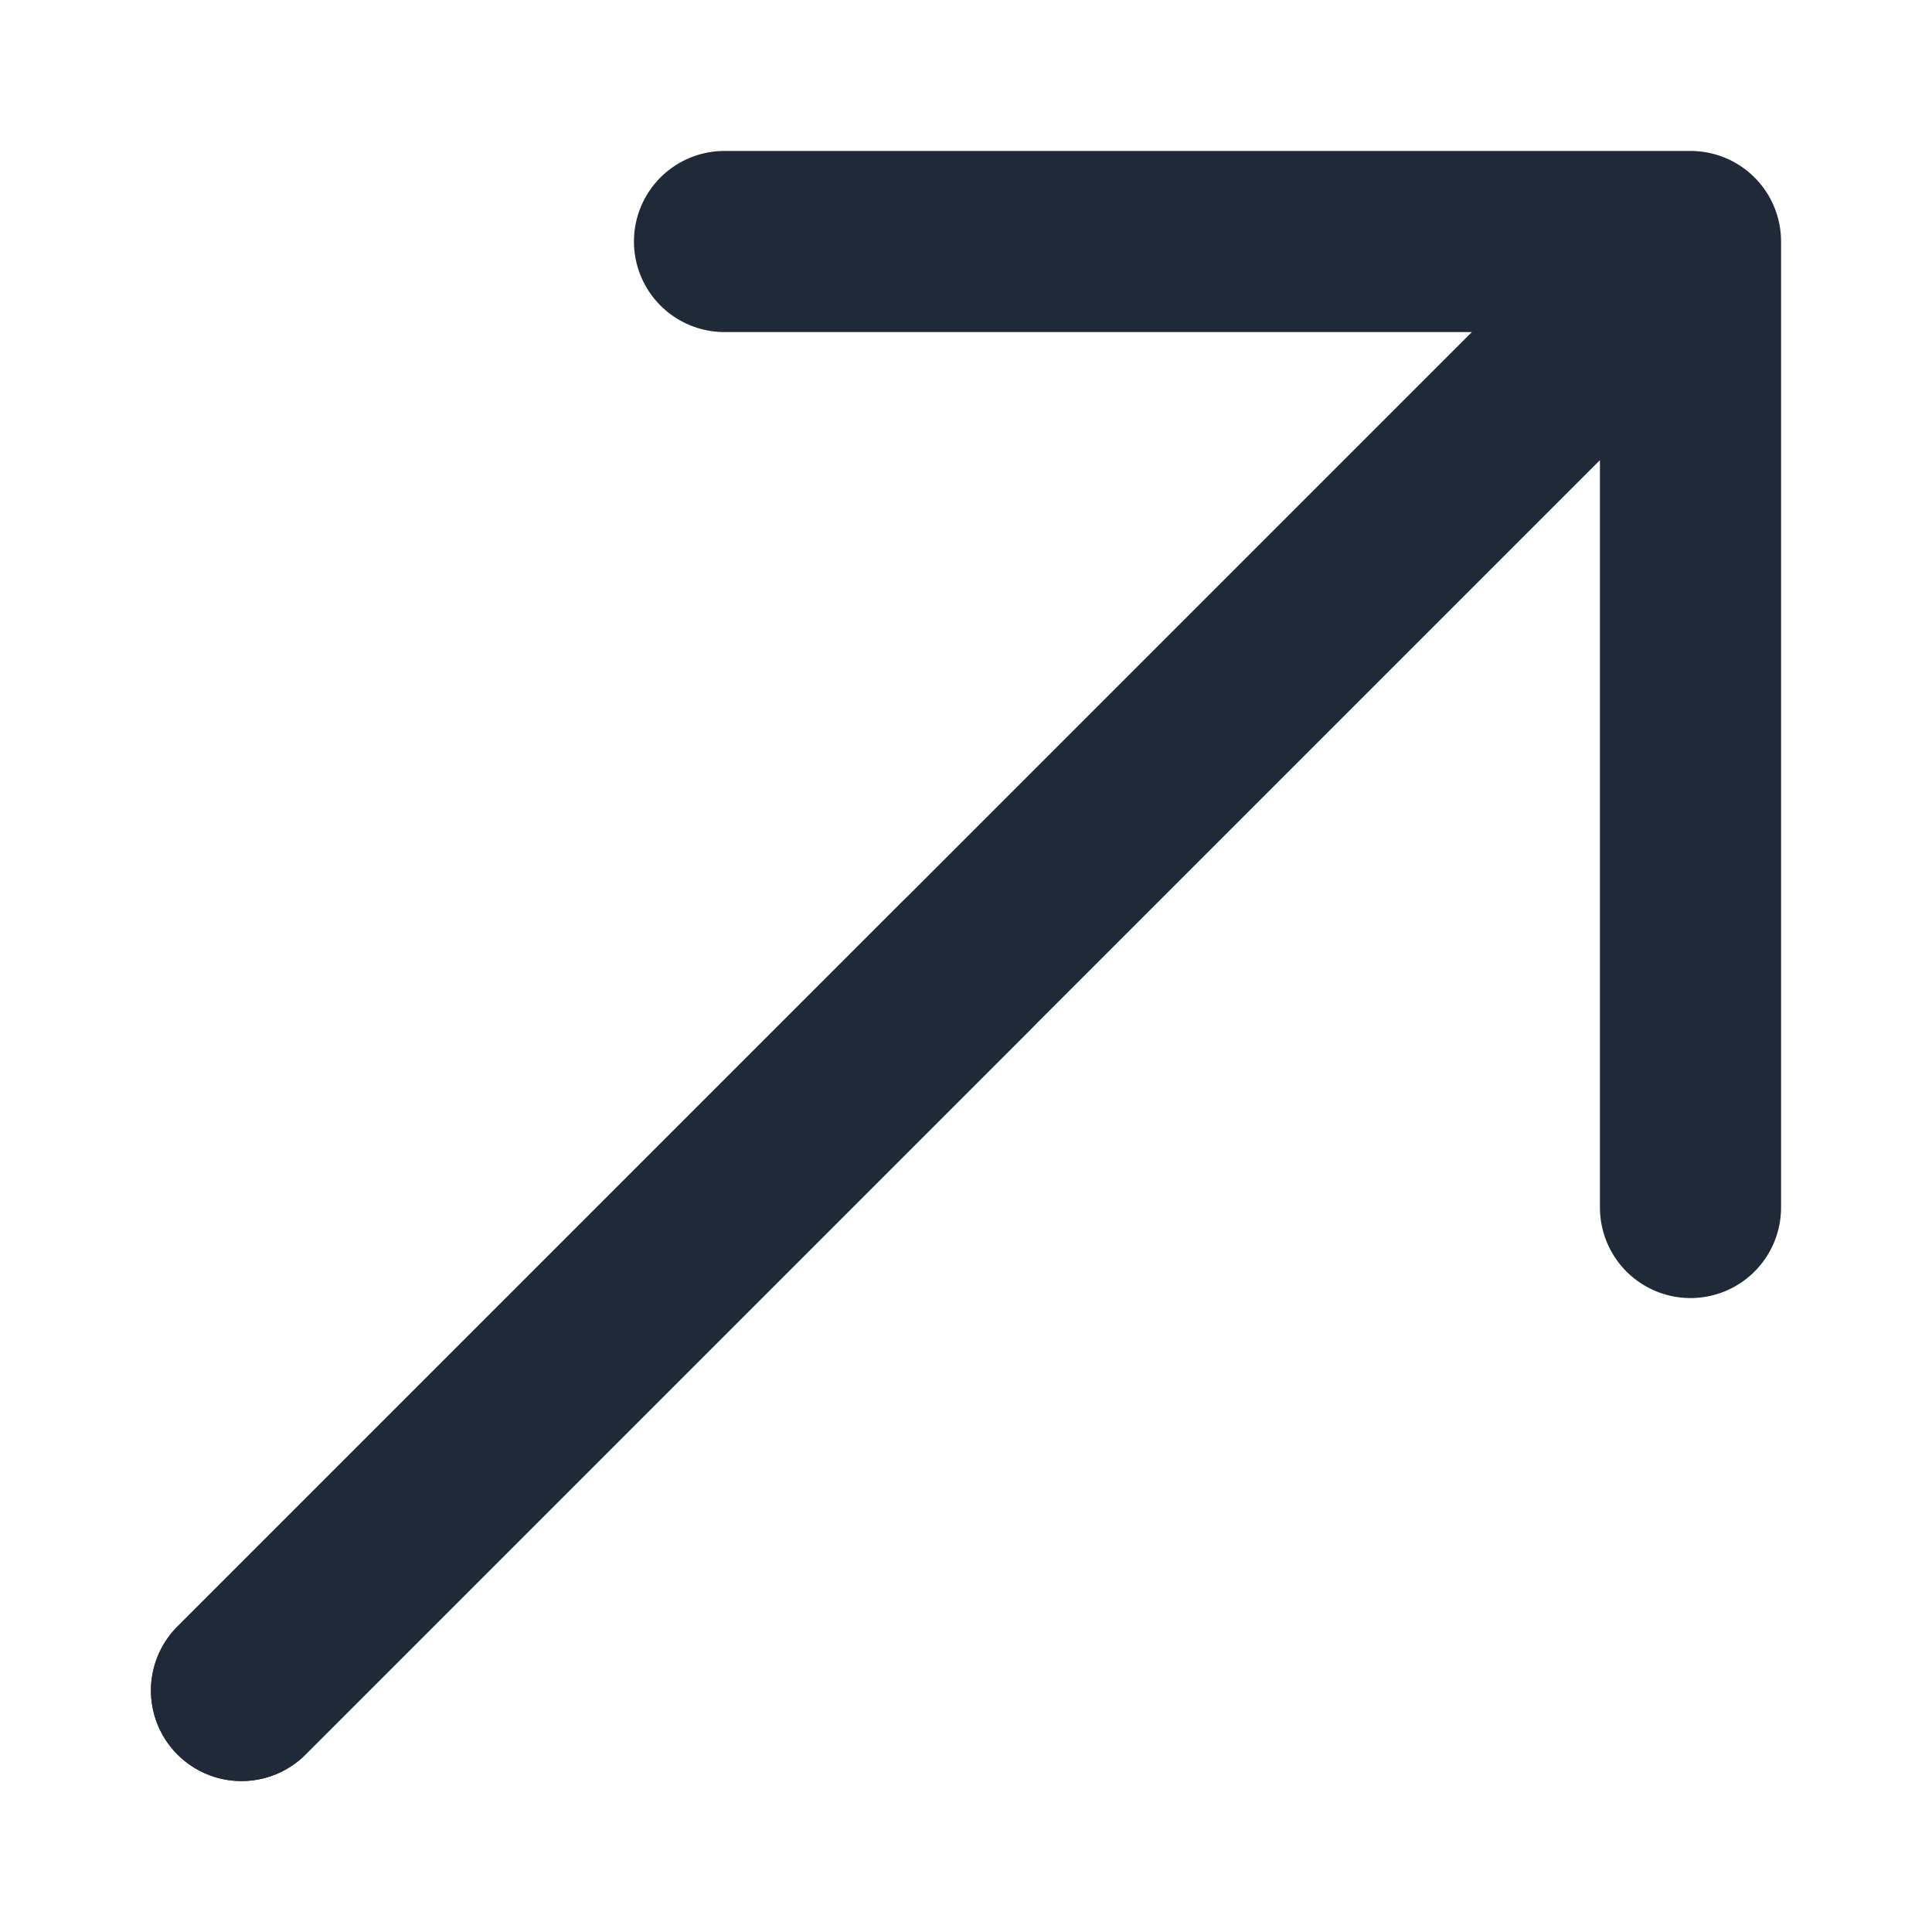 <svg xmlns="http://www.w3.org/2000/svg" viewBox="0 0 32 32" width="32" height="32">
  <!-- Exact same black arrow from Logo component -->
  <path 
    d="M4 28L28 4M28 4L28 20M28 4L12 4" 
    stroke="#1f2937" 
    stroke-width="3" 
    stroke-linecap="round" 
    stroke-linejoin="round"
  />
  <path 
    d="M4 28L16 16" 
    stroke="#1f2937" 
    stroke-width="3" 
    stroke-linecap="round" 
    stroke-linejoin="round"
  />
</svg> 